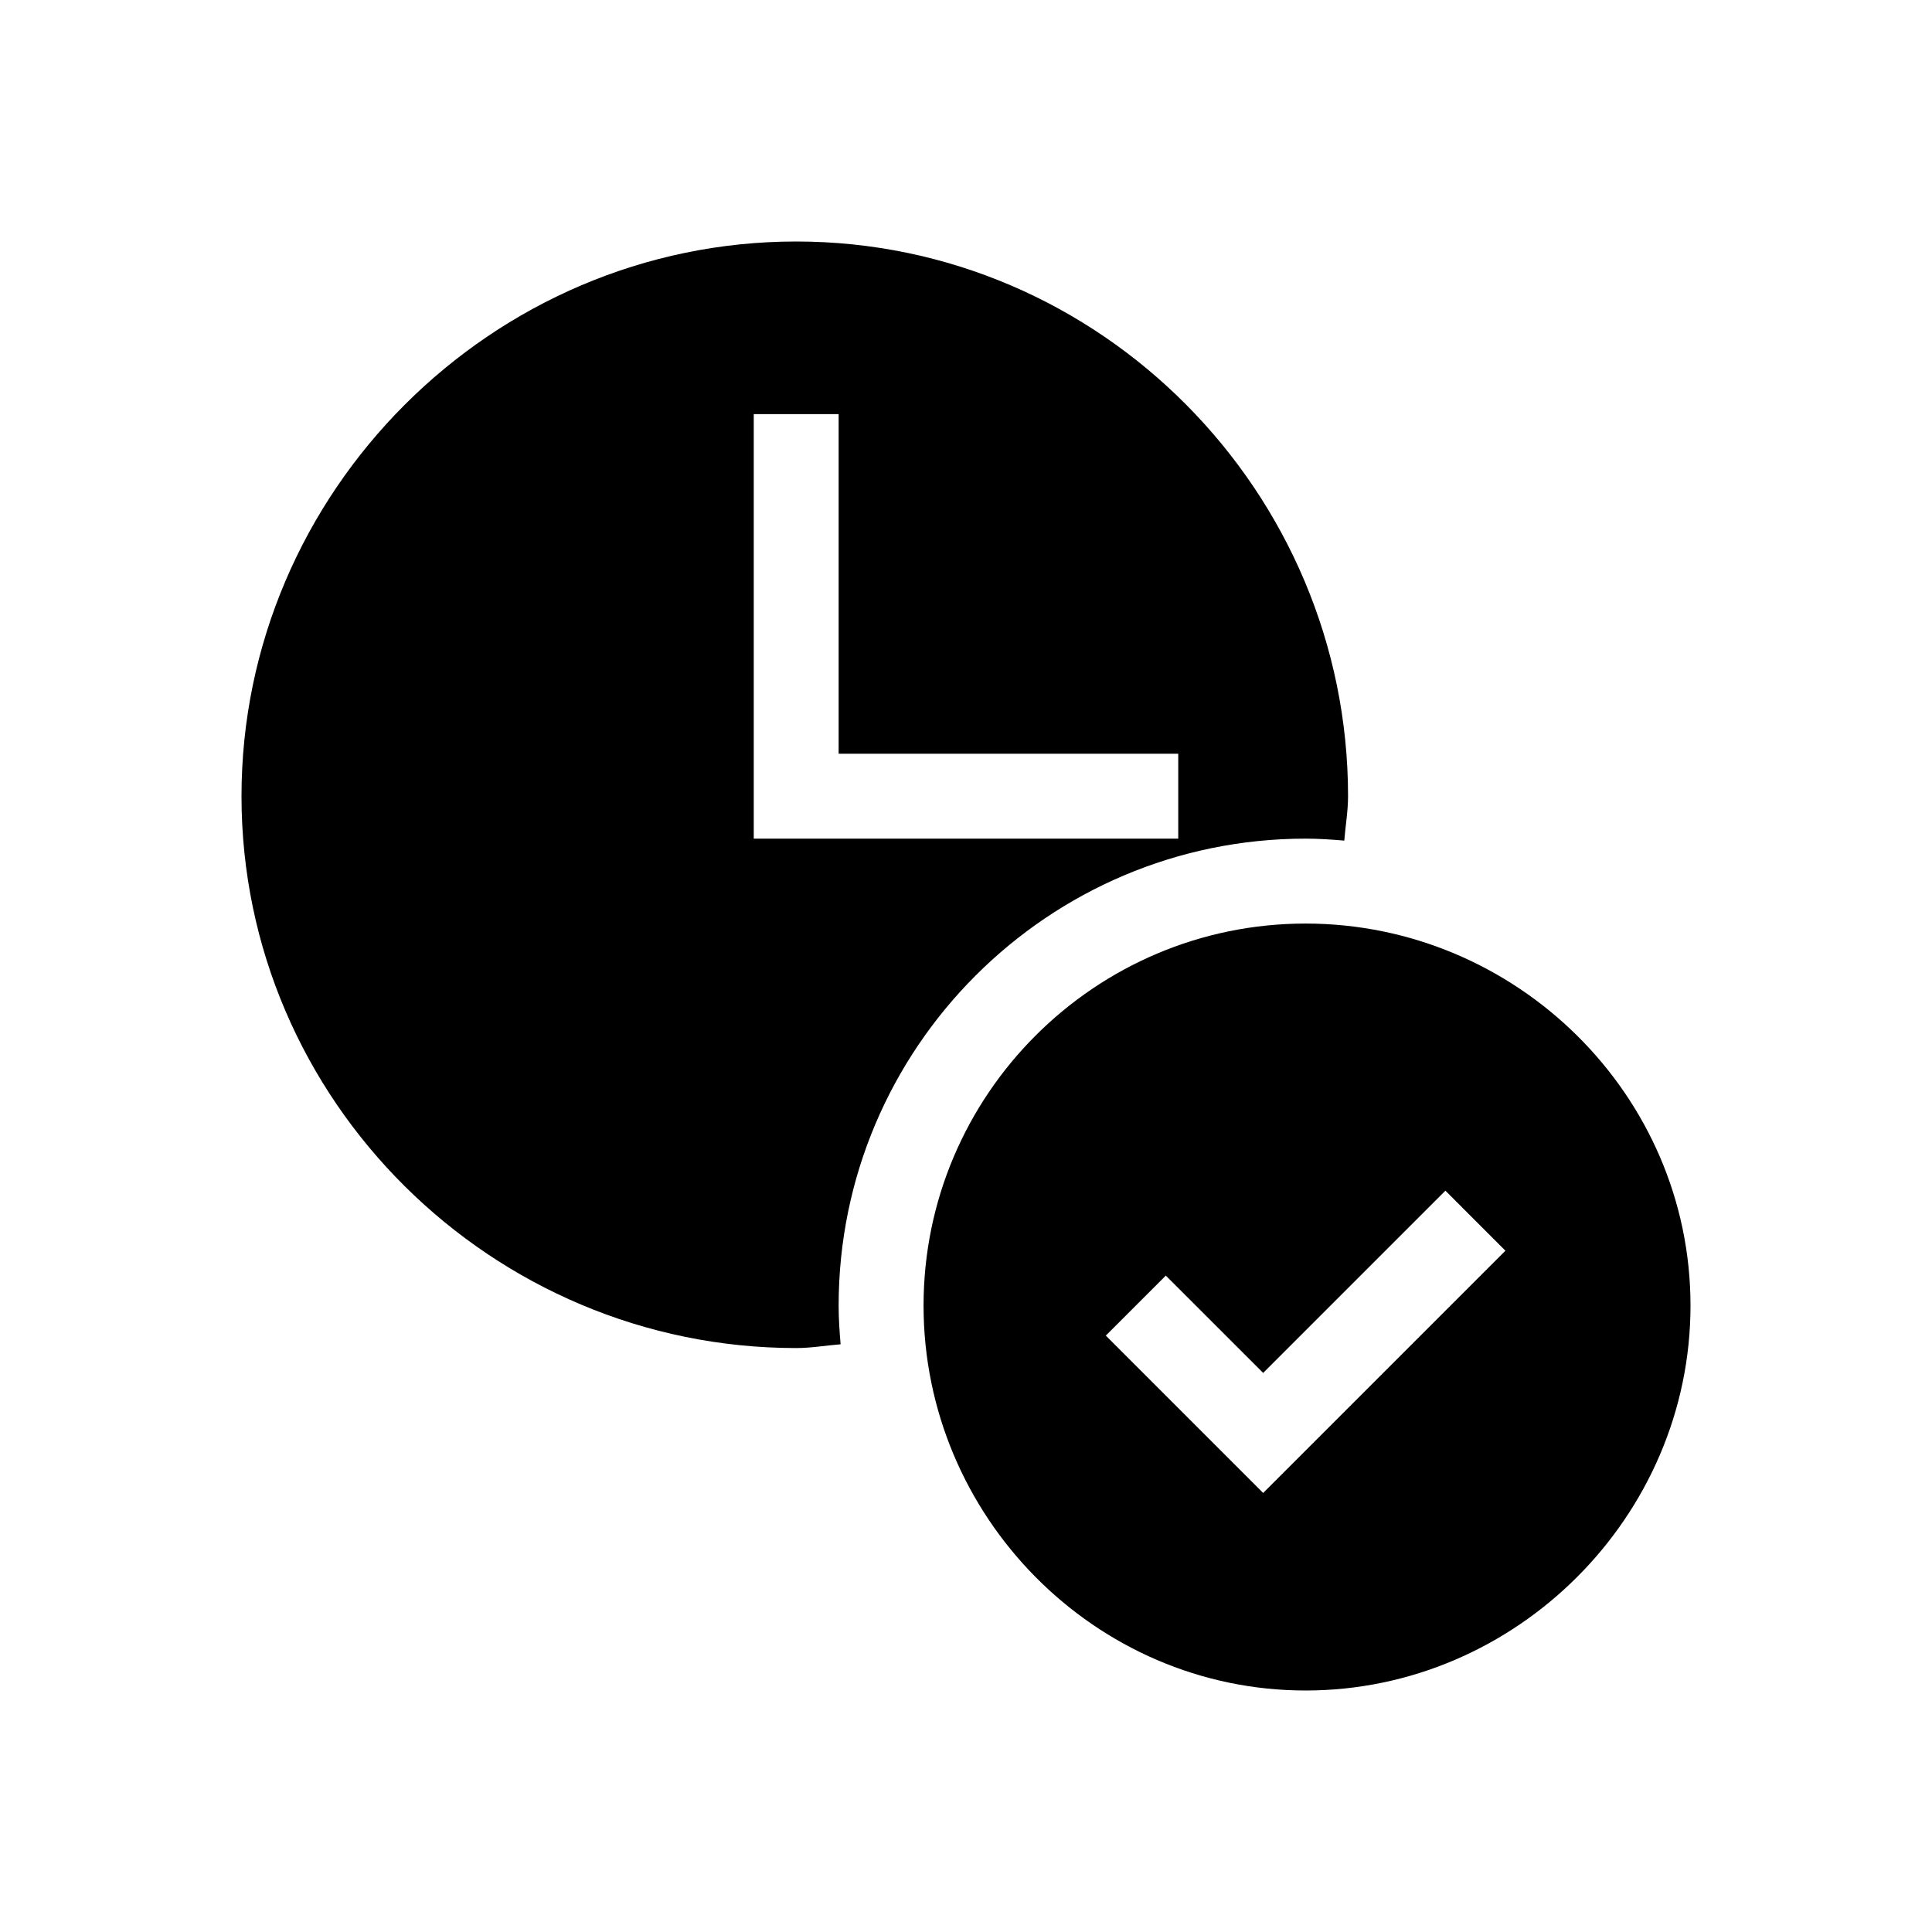 <svg width="64" height="64" viewBox="0 0 64 64" fill="none" xmlns="http://www.w3.org/2000/svg">
<path d="M26.375 44.656C26.871 44.656 27.355 44.57 27.846 44.531C27.811 44.107 27.781 43.682 27.781 43.25C27.781 34.721 34.721 27.781 43.25 27.781C43.682 27.781 44.107 27.811 44.531 27.846C44.57 27.355 44.656 26.871 44.656 26.375C44.656 16.295 36.455 8 26.375 8C16.295 8 8 16.295 8 26.375C8 36.455 16.295 44.656 26.375 44.656ZM24.969 13.719H27.781V24.969H39.031V27.781H24.969V13.719Z" fill="black"/>
<path d="M43.25 30.594C36.271 30.594 30.594 36.271 30.594 43.25C30.594 50.229 36.271 56 43.25 56C50.229 56 56 50.229 56 43.25C56 36.271 50.229 30.594 43.25 30.594ZM41.844 49.457L36.631 44.244L38.619 42.256L41.844 45.48L47.881 39.443L49.869 41.432L41.844 49.457Z" fill="black"/>
</svg>
